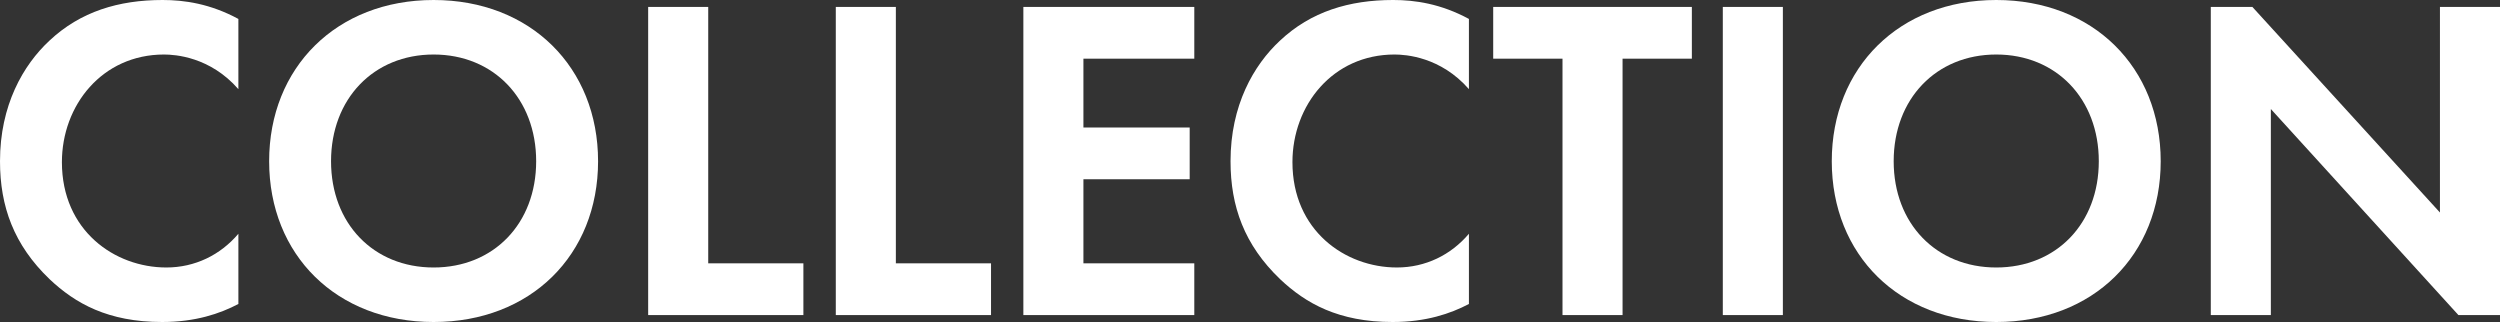 <?xml version="1.0" encoding="UTF-8"?><svg id="b" xmlns="http://www.w3.org/2000/svg" viewBox="0 0 378.8 48.8"><rect x="0" y="0" width="378.8" height="48.8" fill="#333333" stroke="none"/><defs><style>.d{fill:#fff;}</style></defs><g id="c"><path class="d" d="M36.12,46.06c-2.8,1.47-6.51,2.73-11.55,2.73-8.19,0-13.16-2.8-17.08-6.51C2.1,37.1,0,31.29,0,24.43,0,15.96,3.5,9.87,7.49,6.16,12.18,1.75,17.99,0,24.64,0c3.29,0,7.21.56,11.48,2.87v10.64c-4.27-4.9-9.59-5.25-11.27-5.25-9.38,0-15.47,7.7-15.47,16.31,0,10.36,7.98,15.96,15.82,15.96,4.34,0,8.19-1.89,10.92-5.11v10.64Z"/><path class="d" d="M90.62,24.43c0,14.21-10.22,24.36-24.92,24.36s-24.92-10.15-24.92-24.36S51,0,65.7,0s24.92,10.22,24.92,24.43ZM81.24,24.43c0-9.45-6.44-16.17-15.54-16.17s-15.54,6.72-15.54,16.17,6.44,16.1,15.54,16.1,15.54-6.65,15.54-16.1Z"/><path class="d" d="M107.31,1.05v38.85h14.42v7.84h-23.52V1.05h9.1Z"/><path class="d" d="M135.74,1.05v38.85h14.42v7.84h-23.52V1.05h9.1Z"/><path class="d" d="M180.96,8.89h-16.8v10.43h16.1v7.84h-16.1v12.74h16.8v7.84h-25.9V1.05h25.9v7.84Z"/><path class="d" d="M222.57,46.06c-2.8,1.47-6.51,2.73-11.55,2.73-8.19,0-13.16-2.8-17.08-6.51-5.39-5.18-7.49-10.99-7.49-17.85,0-8.47,3.5-14.56,7.49-18.27,4.69-4.41,10.5-6.16,17.15-6.16,3.29,0,7.21.56,11.48,2.87v10.64c-4.27-4.9-9.59-5.25-11.27-5.25-9.38,0-15.47,7.7-15.47,16.31,0,10.36,7.98,15.96,15.82,15.96,4.34,0,8.19-1.89,10.92-5.11v10.64Z"/><path class="d" d="M245.85,8.89v38.85h-9.1V8.89h-10.5V1.05h30.1v7.84h-10.5Z"/><path class="d" d="M270.14,1.05v46.69h-9.1V1.05h9.1Z"/><path class="d" d="M327.39,24.43c0,14.21-10.22,24.36-24.92,24.36s-24.92-10.15-24.92-24.36S287.77,0,302.47,0s24.92,10.22,24.92,24.43ZM318.01,24.43c0-9.45-6.44-16.17-15.54-16.17s-15.54,6.72-15.54,16.17,6.44,16.1,15.54,16.1,15.54-6.65,15.54-16.1Z"/><path class="d" d="M334.98,47.75V1.05h6.3l28.42,31.15V1.05h9.1v46.69h-6.3l-28.42-31.22v31.22h-9.1Z"/></g></svg>